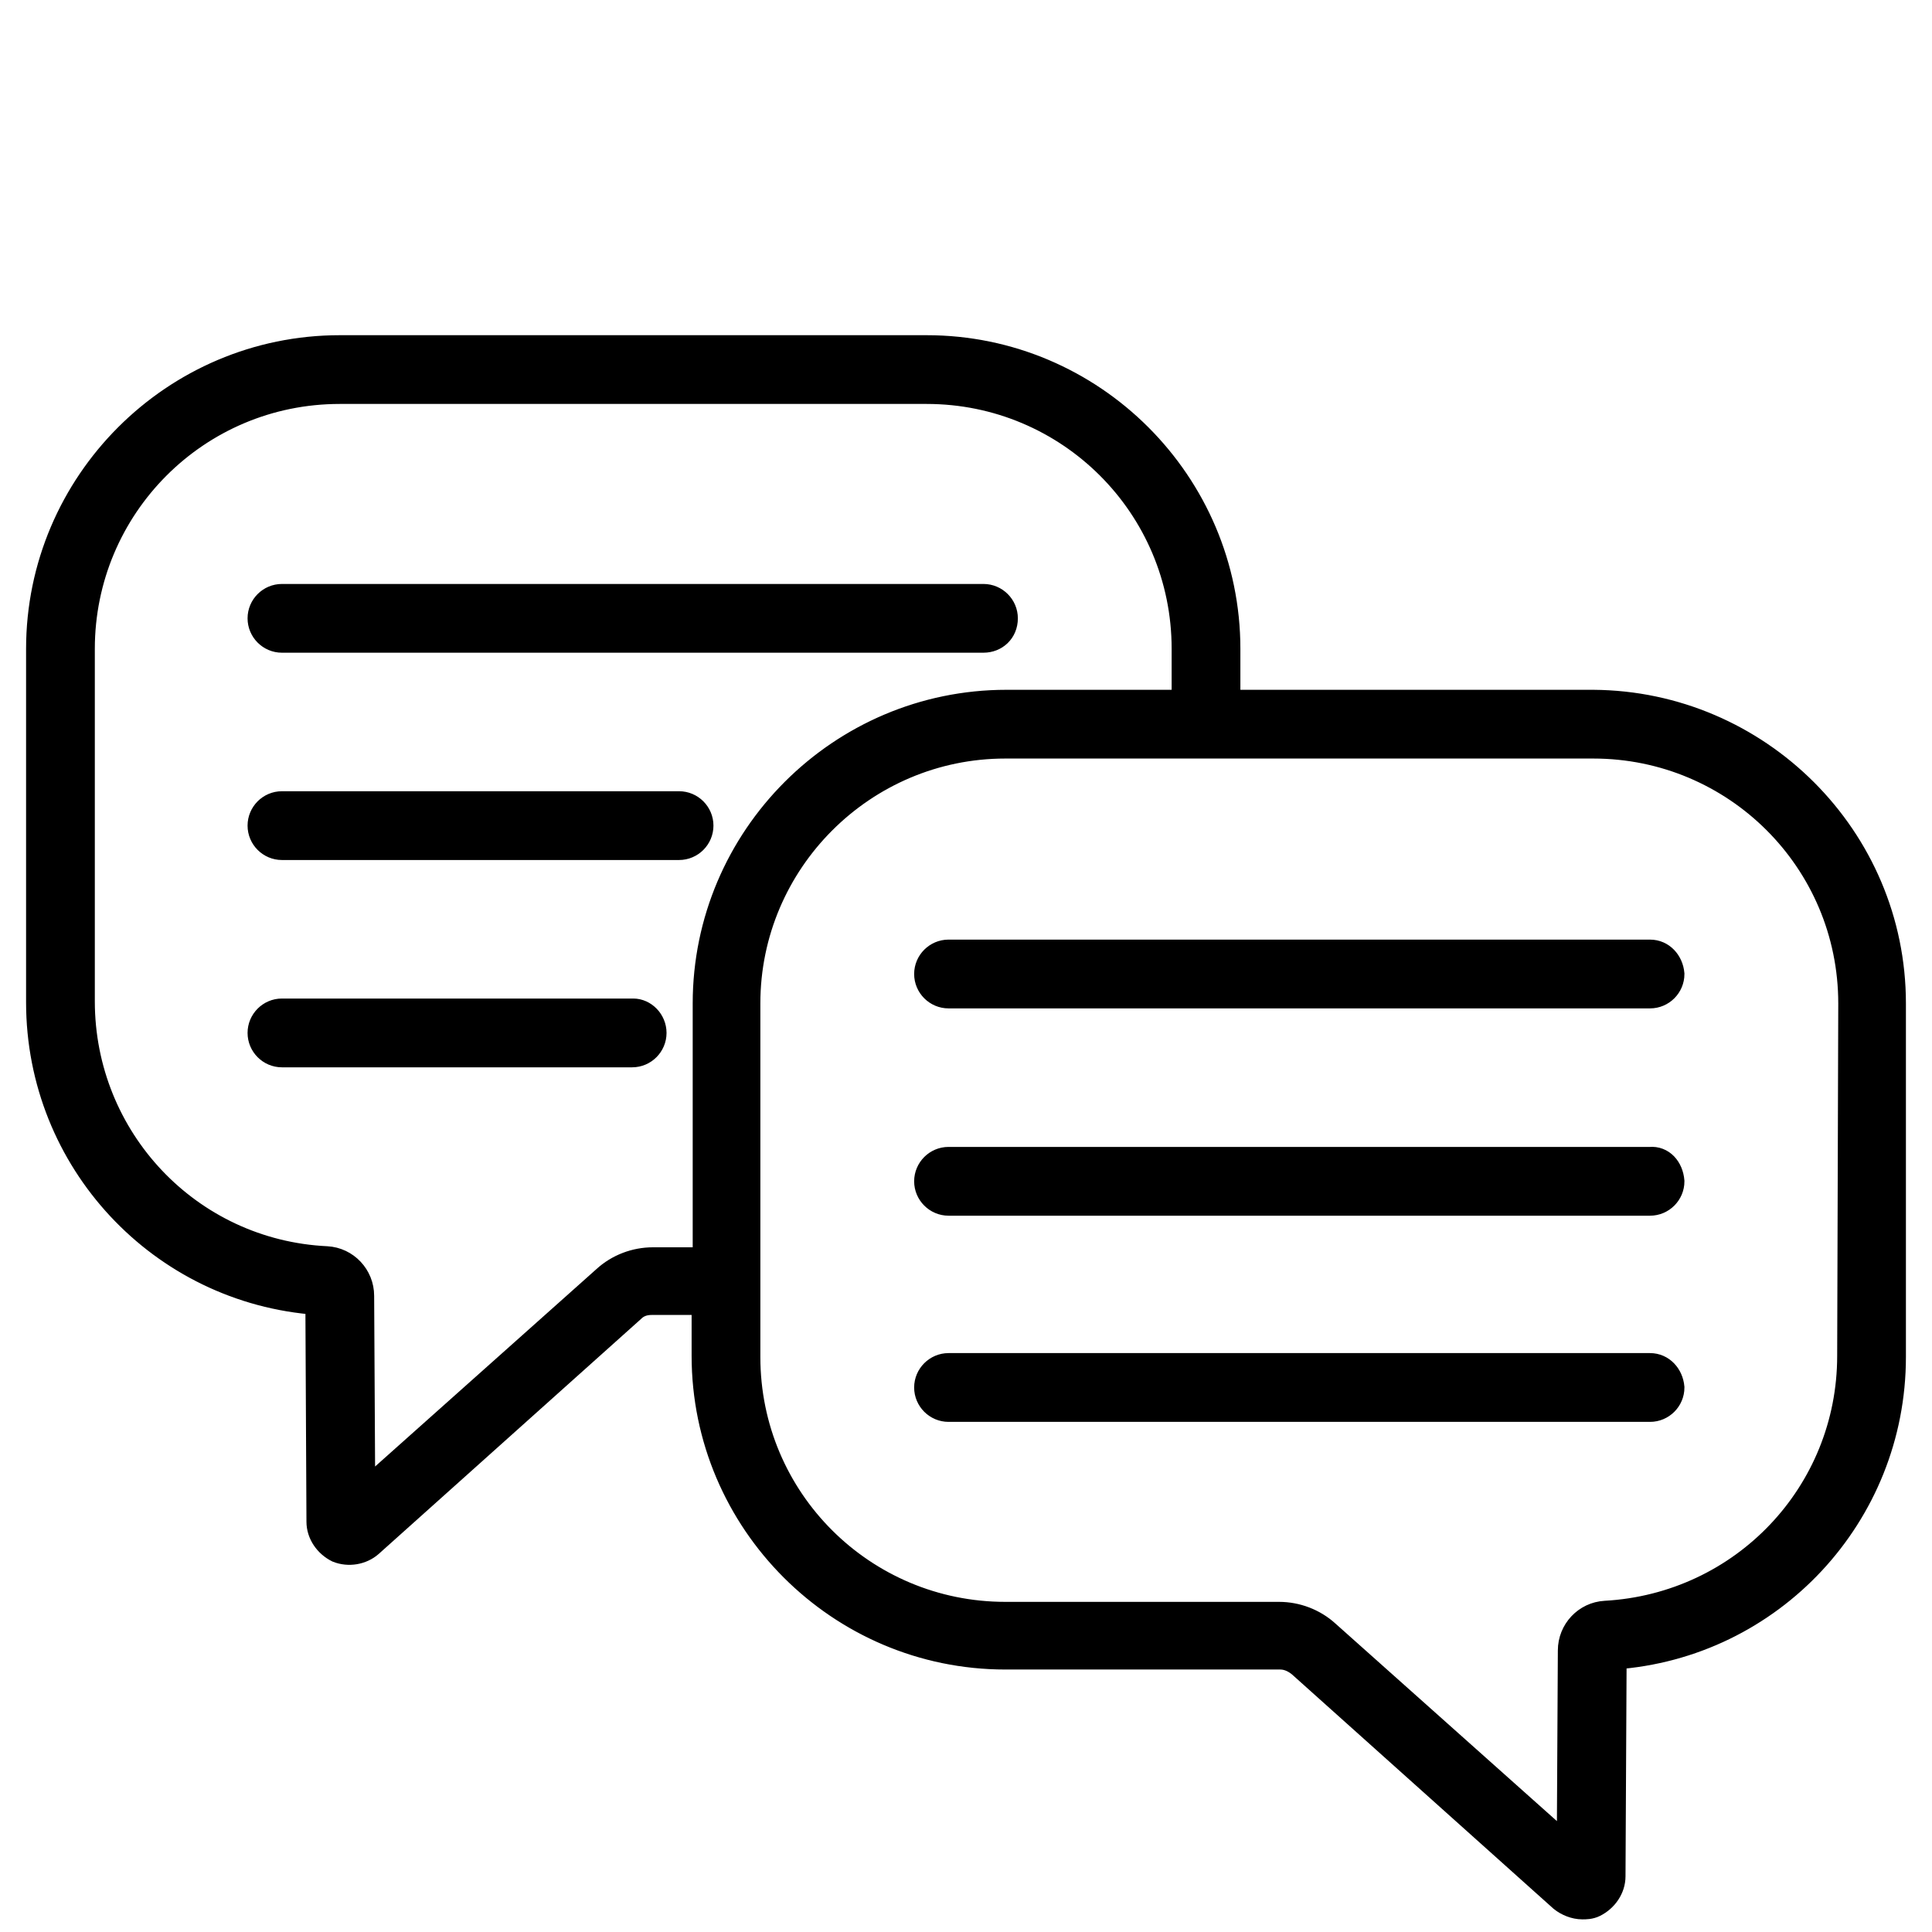 <?xml version="1.0" encoding="utf-8"?>
<svg xmlns="http://www.w3.org/2000/svg" fill="none" height="50" viewBox="0 0 50 50" width="50">
<path d="M25.452 16.567H7.296C6.986 16.567 6.732 16.313 6.732 16.002C6.732 15.692 6.986 15.438 7.296 15.438H25.452C25.762 15.438 26.017 15.692 26.017 16.002C26.017 16.341 25.762 16.567 25.452 16.567ZM16.388 26.167H7.296C6.986 26.167 6.732 26.421 6.732 26.732C6.732 27.042 6.986 27.297 7.296 27.297H16.36C16.671 27.297 16.925 27.042 16.925 26.732C16.925 26.421 16.671 26.167 16.388 26.167ZM17.574 20.802H7.296C6.986 20.802 6.732 21.056 6.732 21.367C6.732 21.678 6.986 21.932 7.296 21.932H17.574C17.885 21.932 18.139 21.678 18.139 21.367C18.139 21.056 17.885 20.802 17.574 20.802ZM42.703 24.642H24.548C24.238 24.642 23.983 24.896 23.983 25.207C23.983 25.518 24.238 25.772 24.548 25.772H42.703C43.014 25.772 43.268 25.518 43.268 25.207C43.24 24.896 43.014 24.642 42.703 24.642ZM42.703 35.343H24.548C24.238 35.343 23.983 35.598 23.983 35.908C23.983 36.219 24.238 36.473 24.548 36.473H42.703C43.014 36.473 43.268 36.219 43.268 35.908C43.24 35.598 43.014 35.343 42.703 35.343ZM49 25.969V35.118C49 39.212 45.838 42.6 41.772 42.882L41.743 48.558C41.743 48.868 41.546 49.151 41.264 49.292C41.151 49.348 41.038 49.348 40.953 49.348C40.755 49.348 40.558 49.264 40.416 49.151L33.64 43.08C33.499 42.967 33.329 42.882 33.132 42.882H26.017C21.725 42.882 18.224 39.381 18.224 35.089V33.706H16.868C16.671 33.706 16.501 33.762 16.36 33.904L9.584 39.974C9.358 40.172 9.019 40.228 8.736 40.115C8.454 39.974 8.256 39.692 8.256 39.381L8.228 33.706C4.162 33.423 1 30.035 1 25.941V16.793C1 12.501 4.501 9 8.793 9H23.983C28.275 9 31.776 12.501 31.776 16.793V18.177H41.235C45.499 18.205 49 21.678 49 25.969ZM18.252 25.969C18.252 21.678 21.753 18.177 26.045 18.177H30.647V16.793C30.647 13.094 27.654 10.129 23.983 10.129H8.793C5.094 10.129 2.129 13.122 2.129 16.793V25.913C2.129 29.471 4.896 32.407 8.454 32.577C8.962 32.605 9.358 33.028 9.358 33.536L9.386 38.675L15.654 33.085C15.993 32.774 16.445 32.605 16.896 32.605H18.252V25.969ZM47.899 25.969C47.899 22.271 44.906 19.306 41.235 19.306H26.017C22.346 19.306 19.353 22.299 19.353 25.969V35.118C19.353 38.816 22.346 41.781 26.017 41.781H33.103C33.555 41.781 34.007 41.951 34.346 42.261L40.614 47.852L40.642 42.713C40.642 42.205 41.038 41.781 41.546 41.753C45.103 41.555 47.871 38.647 47.871 35.089L47.899 25.969ZM42.703 30.007H24.548C24.238 30.007 23.983 30.261 23.983 30.572C23.983 30.882 24.238 31.137 24.548 31.137H42.703C43.014 31.137 43.268 30.882 43.268 30.572C43.24 30.233 43.014 29.979 42.703 30.007C42.703 29.979 42.703 29.979 42.703 30.007Z" fill="black"/>
<path d="M42.703 30.007H24.548C24.238 30.007 23.983 30.261 23.983 30.572C23.983 30.882 24.238 31.137 24.548 31.137H42.703C43.014 31.137 43.268 30.882 43.268 30.572C43.24 30.233 43.014 29.979 42.703 30.007ZM42.703 30.007C42.703 29.979 42.703 29.979 42.703 30.007ZM25.452 16.567H7.296C6.986 16.567 6.732 16.313 6.732 16.002C6.732 15.692 6.986 15.438 7.296 15.438H25.452C25.762 15.438 26.017 15.692 26.017 16.002C26.017 16.341 25.762 16.567 25.452 16.567ZM16.388 26.167H7.296C6.986 26.167 6.732 26.421 6.732 26.732C6.732 27.042 6.986 27.297 7.296 27.297H16.36C16.671 27.297 16.925 27.042 16.925 26.732C16.925 26.421 16.671 26.167 16.388 26.167ZM17.574 20.802H7.296C6.986 20.802 6.732 21.056 6.732 21.367C6.732 21.678 6.986 21.932 7.296 21.932H17.574C17.885 21.932 18.139 21.678 18.139 21.367C18.139 21.056 17.885 20.802 17.574 20.802ZM42.703 24.642H24.548C24.238 24.642 23.983 24.896 23.983 25.207C23.983 25.518 24.238 25.772 24.548 25.772H42.703C43.014 25.772 43.268 25.518 43.268 25.207C43.24 24.896 43.014 24.642 42.703 24.642ZM42.703 35.343H24.548C24.238 35.343 23.983 35.598 23.983 35.908C23.983 36.219 24.238 36.473 24.548 36.473H42.703C43.014 36.473 43.268 36.219 43.268 35.908C43.24 35.598 43.014 35.343 42.703 35.343ZM49 25.969V35.118C49 39.212 45.838 42.6 41.772 42.882L41.743 48.558C41.743 48.868 41.546 49.151 41.264 49.292C41.151 49.348 41.038 49.348 40.953 49.348C40.755 49.348 40.558 49.264 40.416 49.151L33.64 43.08C33.499 42.967 33.329 42.882 33.132 42.882H26.017C21.725 42.882 18.224 39.381 18.224 35.089V33.706H16.868C16.671 33.706 16.501 33.762 16.36 33.904L9.584 39.974C9.358 40.172 9.019 40.228 8.736 40.115C8.454 39.974 8.256 39.692 8.256 39.381L8.228 33.706C4.162 33.423 1 30.035 1 25.941V16.793C1 12.501 4.501 9 8.793 9H23.983C28.275 9 31.776 12.501 31.776 16.793V18.177H41.235C45.499 18.205 49 21.678 49 25.969ZM18.252 25.969C18.252 21.678 21.753 18.177 26.045 18.177H30.647V16.793C30.647 13.094 27.654 10.129 23.983 10.129H8.793C5.094 10.129 2.129 13.122 2.129 16.793V25.913C2.129 29.471 4.896 32.407 8.454 32.577C8.962 32.605 9.358 33.028 9.358 33.536L9.386 38.675L15.654 33.085C15.993 32.774 16.445 32.605 16.896 32.605H18.252V25.969ZM47.899 25.969C47.899 22.271 44.906 19.306 41.235 19.306H26.017C22.346 19.306 19.353 22.299 19.353 25.969V35.118C19.353 38.816 22.346 41.781 26.017 41.781H33.103C33.555 41.781 34.007 41.951 34.346 42.261L40.614 47.852L40.642 42.713C40.642 42.205 41.038 41.781 41.546 41.753C45.103 41.555 47.871 38.647 47.871 35.089L47.899 25.969Z" stroke="black" stroke-width="0.65"/>
</svg>